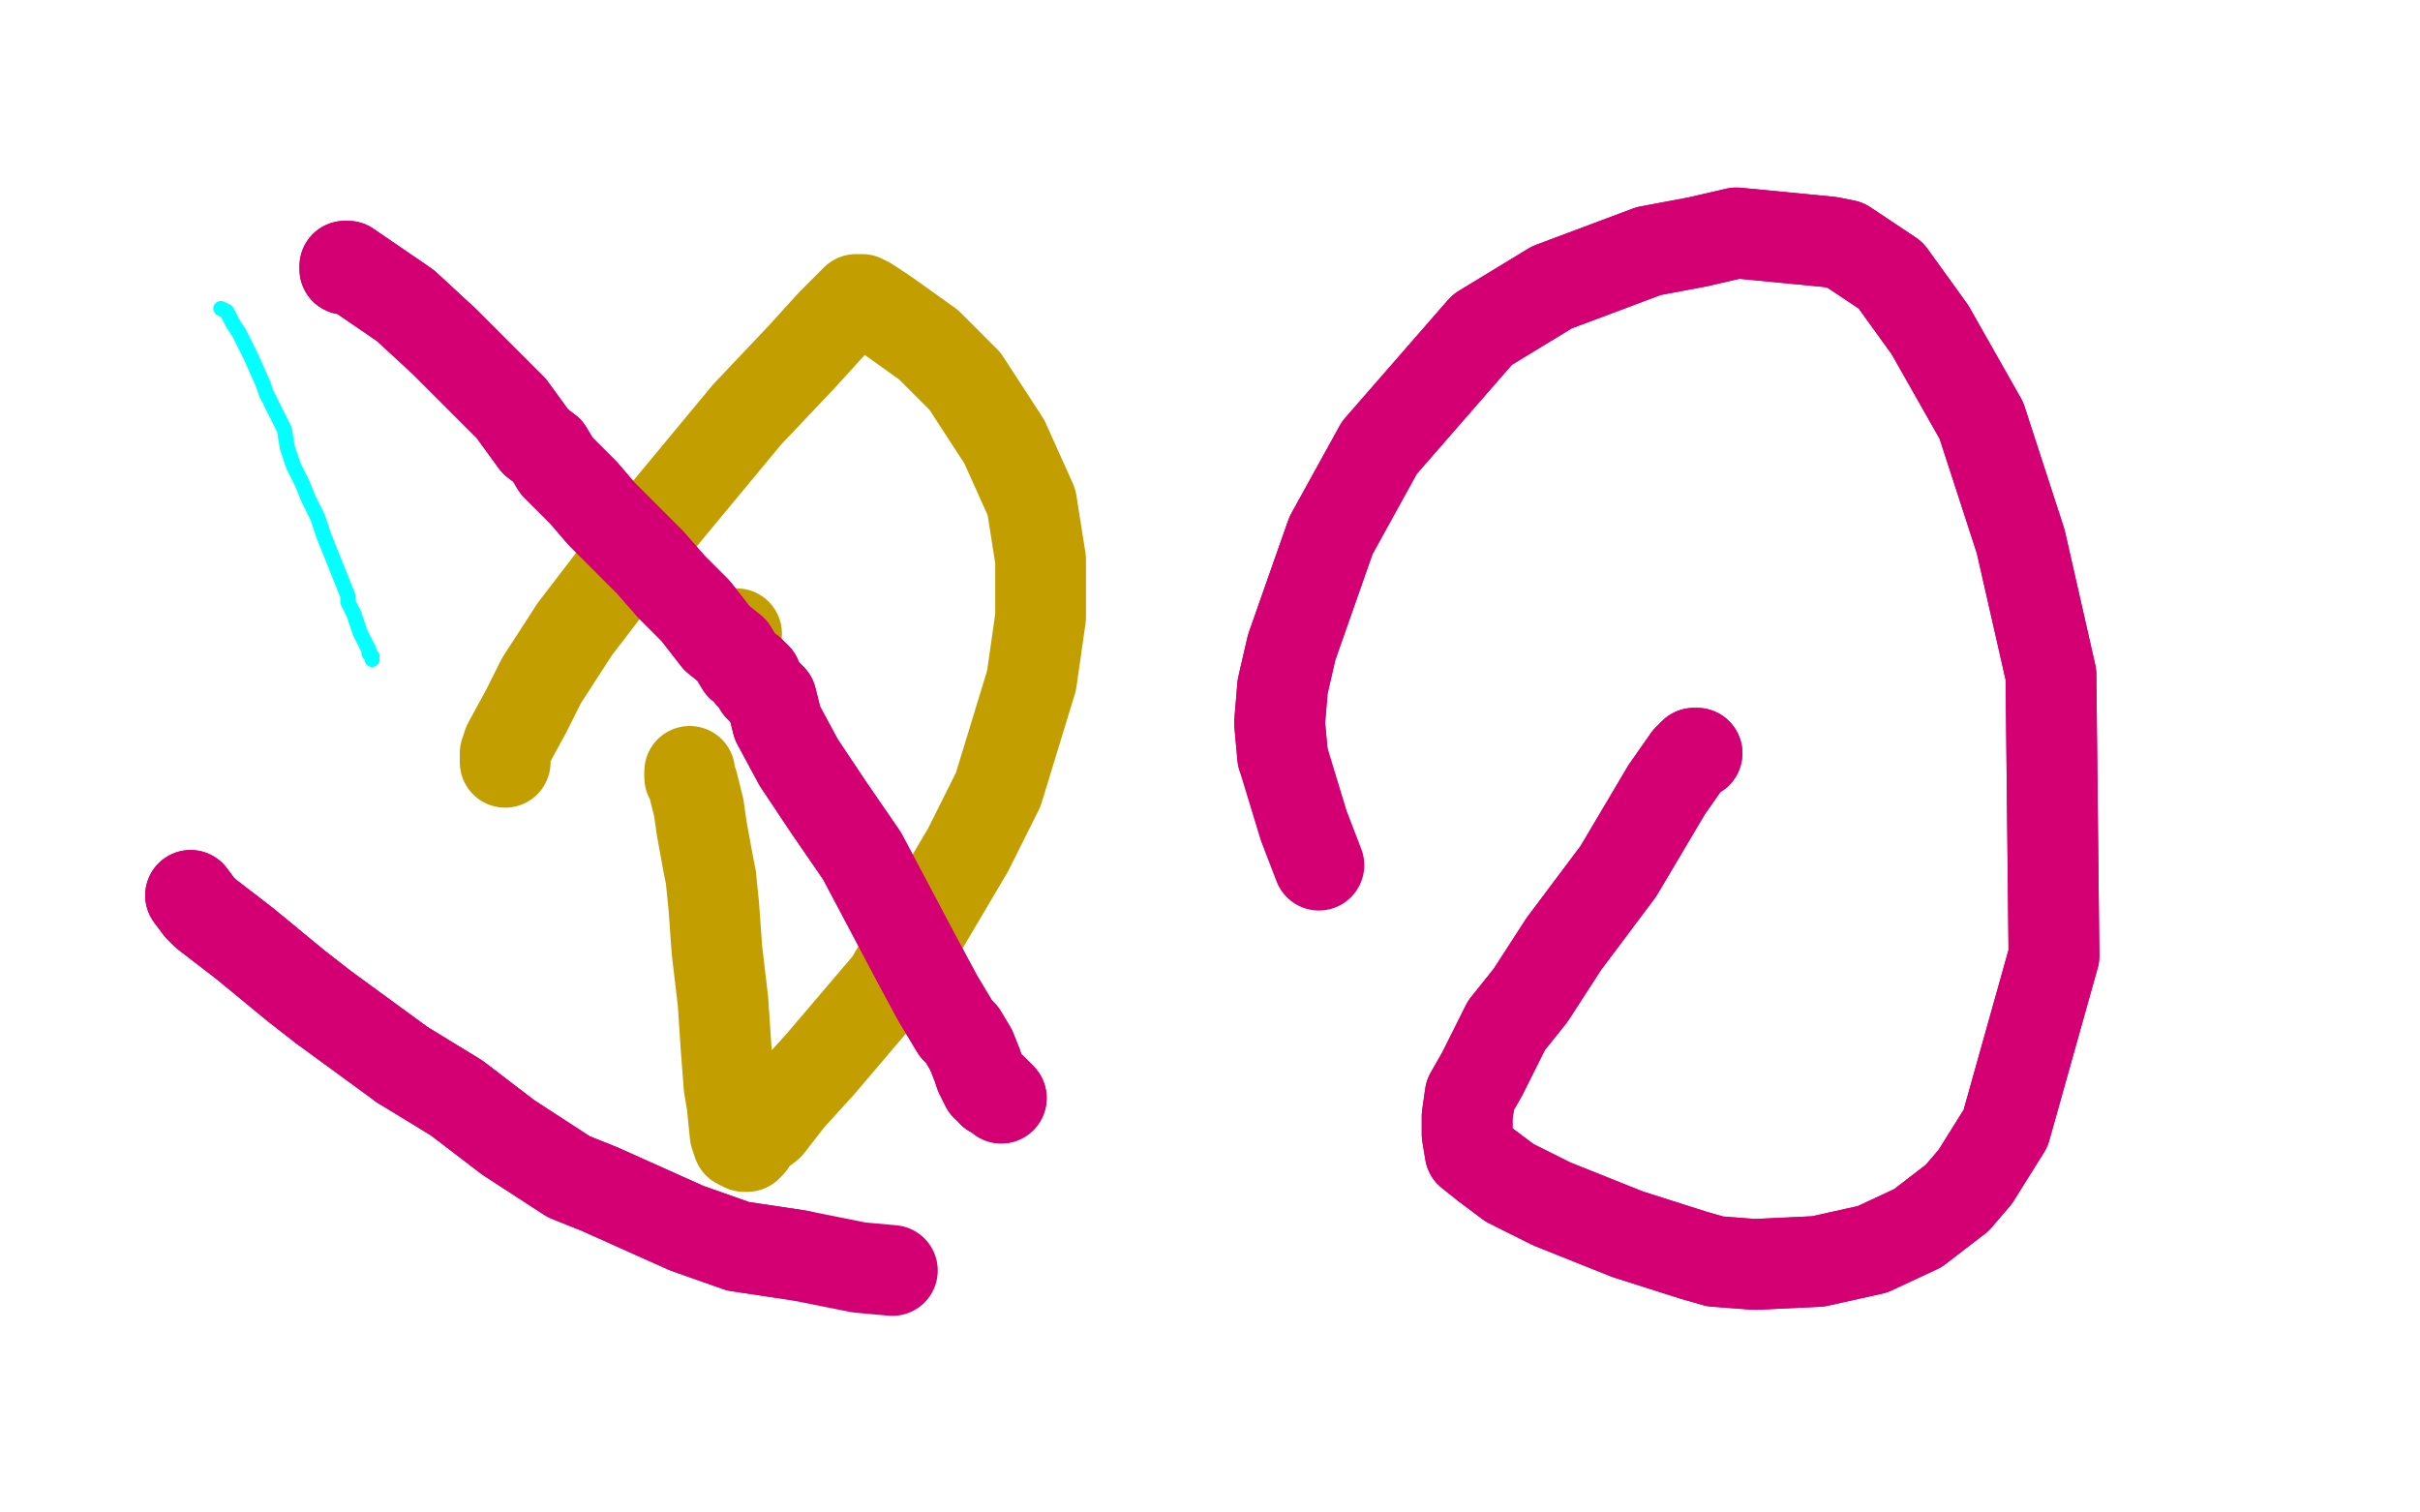 <?xml version="1.0" standalone="no"?>
<!DOCTYPE svg PUBLIC "-//W3C//DTD SVG 1.1//EN"
"http://www.w3.org/Graphics/SVG/1.1/DTD/svg11.dtd">

<svg width="800" height="500" version="1.1" xmlns="http://www.w3.org/2000/svg" xmlns:xlink="http://www.w3.org/1999/xlink" style="stroke-antialiasing: false"><desc>This SVG has been created on https://colorillo.com/</desc><rect x='0' y='0' width='800' height='500' style='fill: rgb(255,255,255); stroke-width:0' /><circle cx="243.5" cy="209.5" r="15" style="fill: #c39e00; stroke-antialiasing: false; stroke-antialias: 0; opacity: 1.0"/>
<polyline points="167,252 167,251 167,251 167,249 167,249 168,246 168,246 174,235 174,235 179,225 179,225 190,208 190,208 213,178 213,178 247,137 265,118 275,107 281,101 283,99 285,99 287,100 293,104 307,114 319,126 332,146 341,166 344,185 344,204 341,225 330,261 320,281 294,325 271,352 261,363 254,372 250,375 248,378 247,379 246,379 244,378 243,375 242,365 241,359 240,346 239,331 237,314 236,300 235,290 234,285 232,274 231,267 230,263 229,259 228,257 228,256 228,255" style="fill: none; stroke: #c39e00; stroke-width: 30; stroke-linejoin: round; stroke-linecap: round; stroke-antialiasing: false; stroke-antialias: 0; opacity: 1.0"/>
<polyline points="561,249 560,249 560,249 558,251 558,251 551,261 551,261 535,288 535,288 517,312 517,312 506,329 506,329 498,339 498,339 490,355 486,362 485,369 485,375 486,381 491,385 499,391 513,398 538,408 560,415 567,417 580,418 601,417 619,413 634,406 647,396 653,389 663,373 679,316 678,223 668,179 655,139 638,109 625,91 610,81 605,80 574,77 561,80 545,83 513,95 490,109 456,148 440,177 427,214 424,227 423,239 424,250" style="fill: none; stroke: #d40073; stroke-width: 30; stroke-linejoin: round; stroke-linecap: round; stroke-antialiasing: false; stroke-antialias: 0; opacity: 1.0"/>
<polyline points="561,249 560,249 560,249 558,251 558,251 551,261 551,261 535,288 535,288 517,312 517,312 506,329 506,329 498,339 490,355 486,362 485,369 485,375 486,381 491,385 499,391 513,398 538,408 560,415 567,417 580,418 601,417 619,413 634,406 647,396 653,389 663,373 679,316 678,223 668,179 655,139 638,109 625,91 610,81 605,80 574,77 561,80 545,83 513,95 490,109 456,148 440,177 427,214 424,227 423,239 424,250 431,273 436,286" style="fill: none; stroke: #d40073; stroke-width: 30; stroke-linejoin: round; stroke-linecap: round; stroke-antialiasing: false; stroke-antialias: 0; opacity: 1.0"/>
<polyline points="133,352 151,363 168,376 188,389 198,393 227,406 244,412 264,415" style="fill: none; stroke: #d40073; stroke-width: 30; stroke-linejoin: round; stroke-linecap: round; stroke-antialiasing: false; stroke-antialias: 0; opacity: 1.0"/>
<polyline points="63,296 66,300 66,300 68,302 68,302 81,312 81,312 98,326 98,326 107,333 107,333 133,352 151,363 168,376 188,389 198,393 227,406 244,412 264,415 284,419 295,420" style="fill: none; stroke: #d40073; stroke-width: 30; stroke-linejoin: round; stroke-linecap: round; stroke-antialiasing: false; stroke-antialias: 0; opacity: 1.0"/>
<polyline points="63,296 66,300 66,300 68,302 68,302 81,312 81,312 98,326 98,326 107,333 107,333 133,352 133,352" style="fill: none; stroke: #d40073; stroke-width: 30; stroke-linejoin: round; stroke-linecap: round; stroke-antialiasing: false; stroke-antialias: 0; opacity: 1.0"/>
<polyline points="114,89 114,88 114,88 115,88 115,88 134,101 134,101 147,113 147,113 169,135 177,146 181,149 184,154 188,158 193,163 199,170 207,178 215,186 222,194 230,202 237,211 242,215 245,220 248,222 248,223 249,223 250,224 251,227 252,228 255,231 257,239 264,252 274,267 285,283 294,300 303,317 310,330 316,340 318,342 321,347 323,352 324,355 325,357 326,359 328,360 328,361 329,361 330,362 331,363" style="fill: none; stroke: #d40073; stroke-width: 30; stroke-linejoin: round; stroke-linecap: round; stroke-antialiasing: false; stroke-antialias: 0; opacity: 1.0"/>
<polyline points="114,89 114,88 114,88 115,88 115,88 134,101 134,101 147,113 169,135 177,146 181,149 184,154 188,158 193,163 199,170 207,178 215,186 222,194 230,202 237,211 242,215 245,220 248,222 248,223 249,223 250,224 251,227 252,228 255,231 257,239 264,252 274,267 285,283 294,300 303,317 310,330 316,340 318,342 321,347 323,352 324,355 325,357 326,359 328,360 328,361 329,361 330,362 331,363" style="fill: none; stroke: #d40073; stroke-width: 30; stroke-linejoin: round; stroke-linecap: round; stroke-antialiasing: false; stroke-antialias: 0; opacity: 1.0"/>
<polyline points="73,102 73,102 75,103 76,105 77,107 79,110 81,114 83,118 87,127 88,130 91,136 94,142 95,148 97,154 100,160 102,165 105,171 107,177 109,182 111,187 113,192 115,197 115,199 117,203 118,206 119,209 120,211 121,213 122,215 122,216 123,217 123,218" style="fill: none; stroke: #03ffff; stroke-width: 5; stroke-linejoin: round; stroke-linecap: round; stroke-antialiasing: false; stroke-antialias: 0; opacity: 1.0"/>
</svg>
